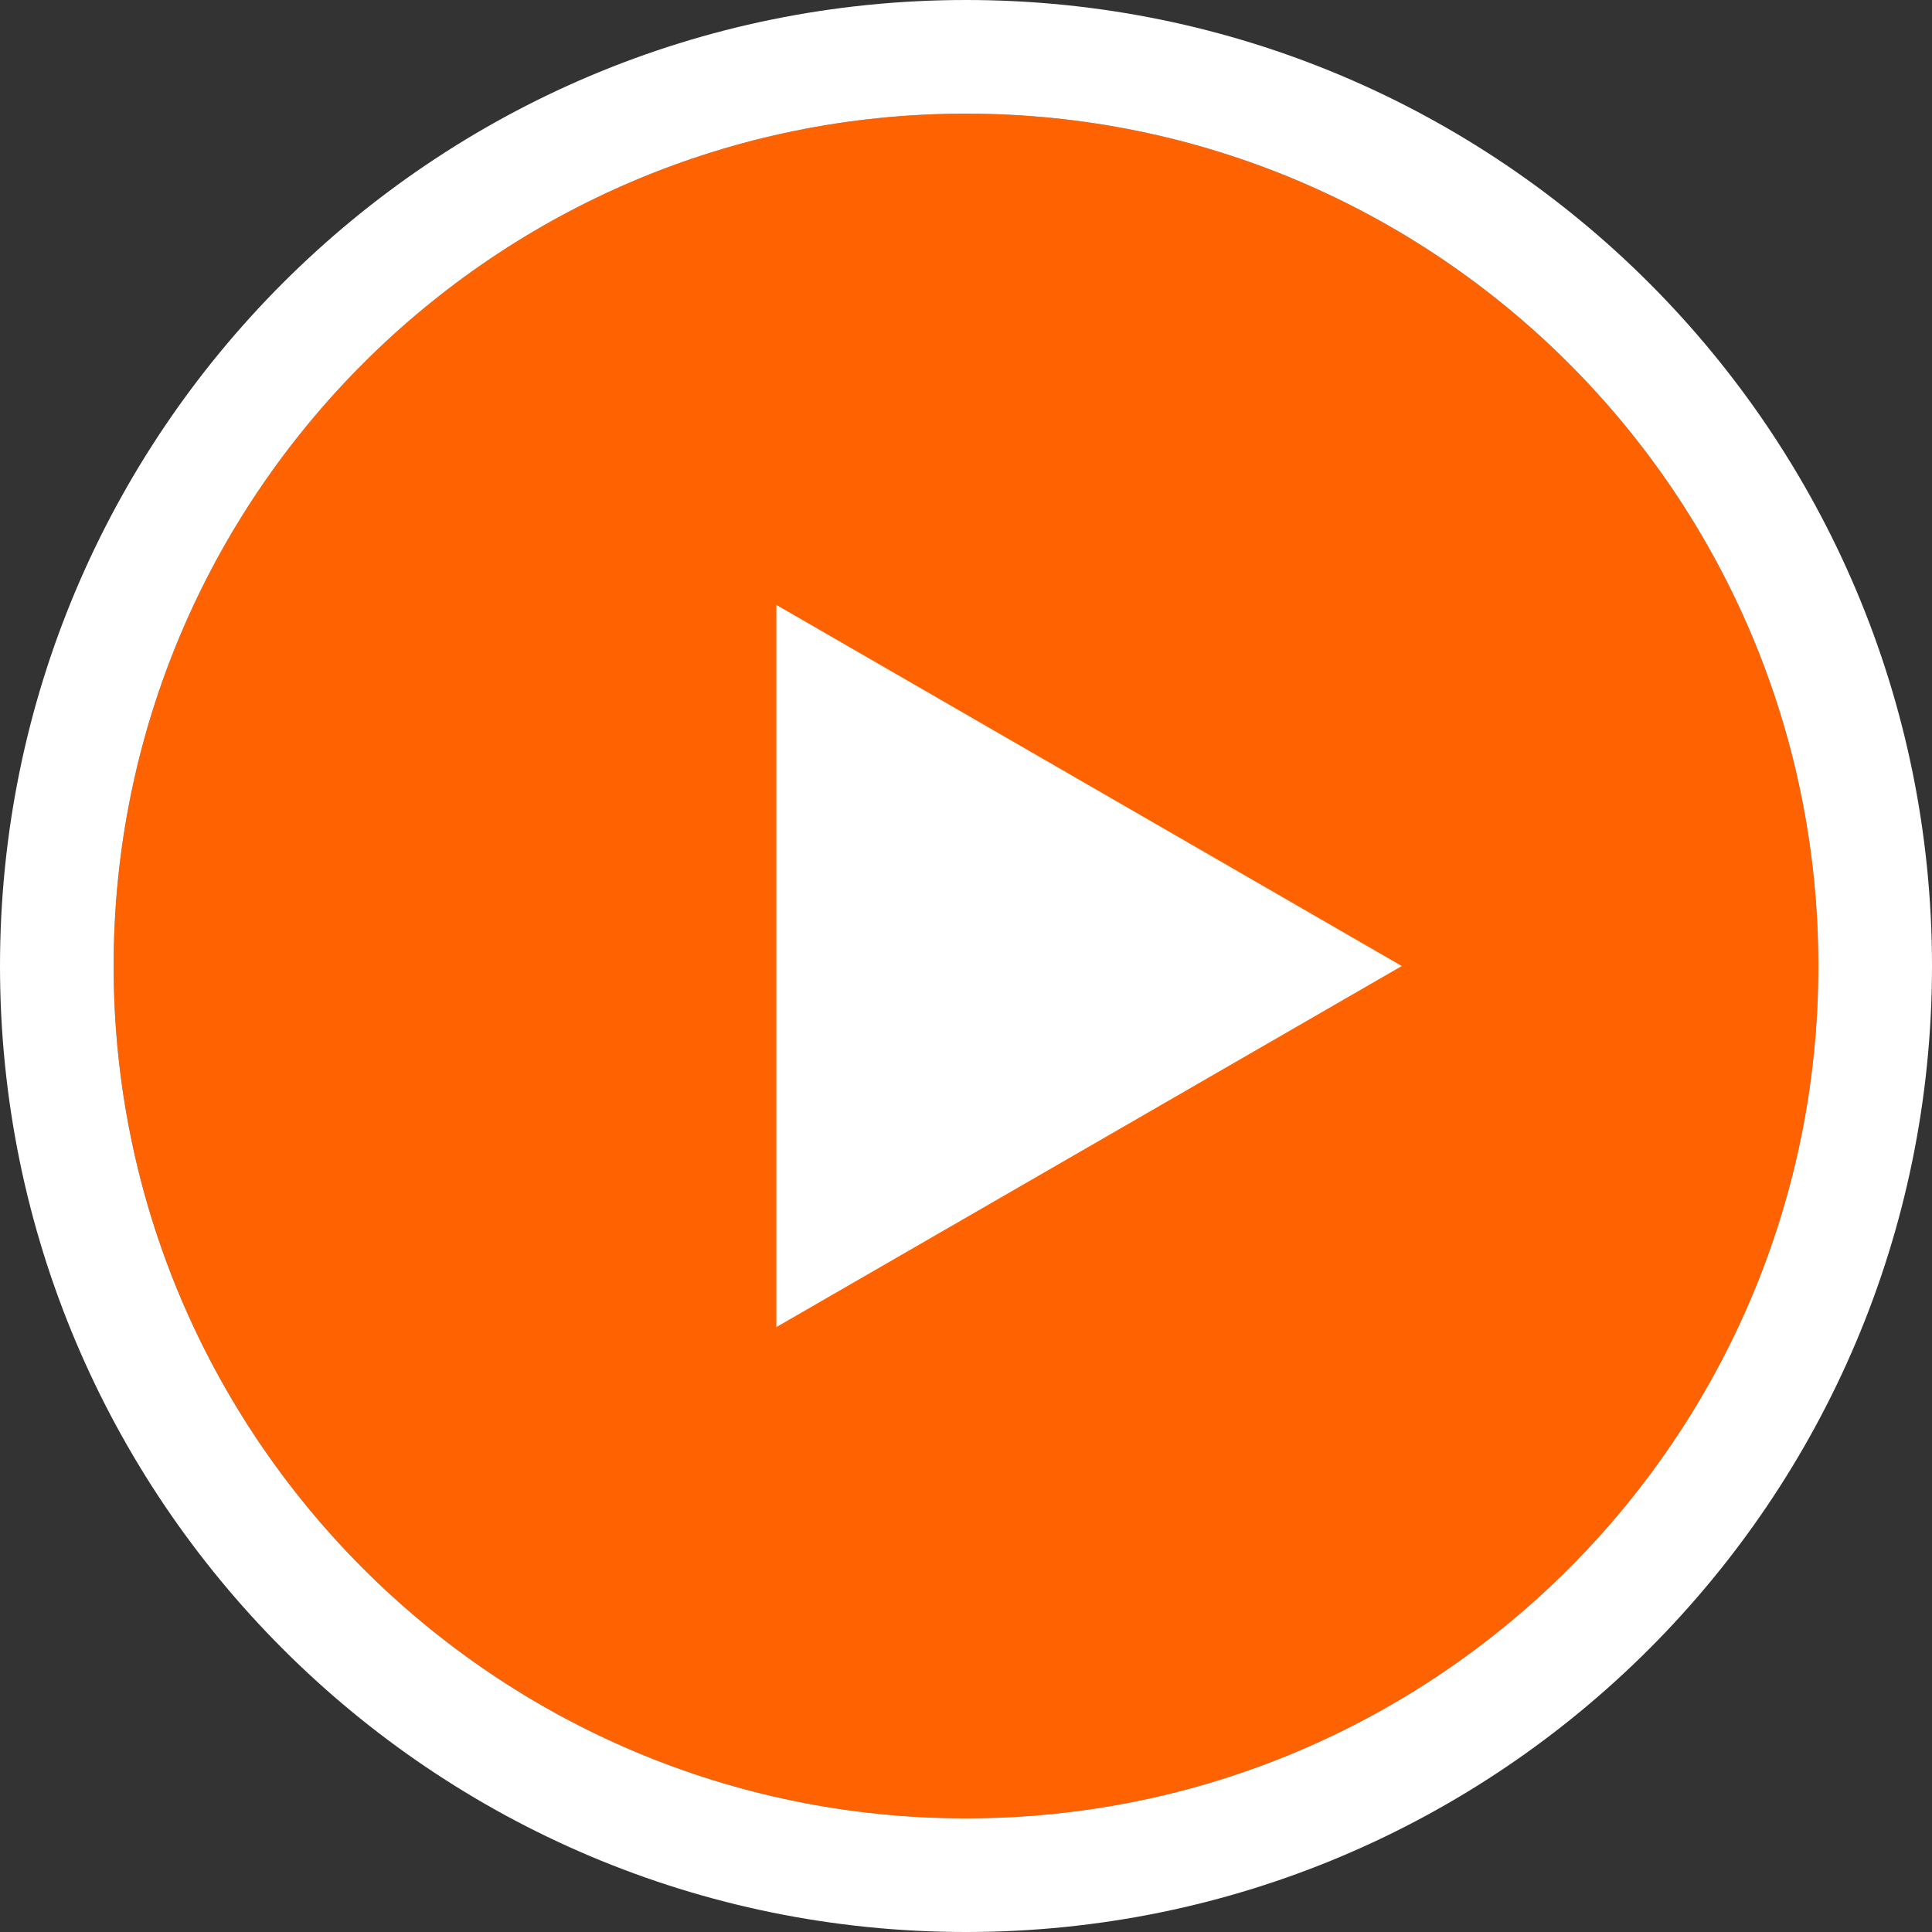 <?xml version="1.0" encoding="UTF-8"?> <svg xmlns="http://www.w3.org/2000/svg" width="100" height="100" viewBox="0 0 100 100" fill="none"><rect x="0" y="0" width="100" height="100" fill="#333333" stroke="none"/> <path d="M94.118 49.999C94.118 74.365 74.366 94.117 50.001 94.117C25.635 94.117 5.883 74.365 5.883 49.999C5.883 25.634 25.635 5.882 50.001 5.882C74.366 5.882 94.118 25.634 94.118 49.999Z" fill="#FF6200"></path> <path fill-rule="evenodd" clip-rule="evenodd" d="M100 50C100 77.614 77.614 100 50 100C22.386 100 0 77.614 0 50C0 22.386 22.386 0 50 0C77.614 0 100 22.386 100 50ZM50 94.118C74.365 94.118 94.118 74.365 94.118 50C94.118 25.634 74.365 5.882 50 5.882C25.634 5.882 5.882 25.634 5.882 50C5.882 74.365 25.634 94.118 50 94.118Z" fill="white"></path> <path d="M72.556 50.001L40.185 68.689L40.185 31.311L72.556 50.001Z" fill="white"></path> </svg> 